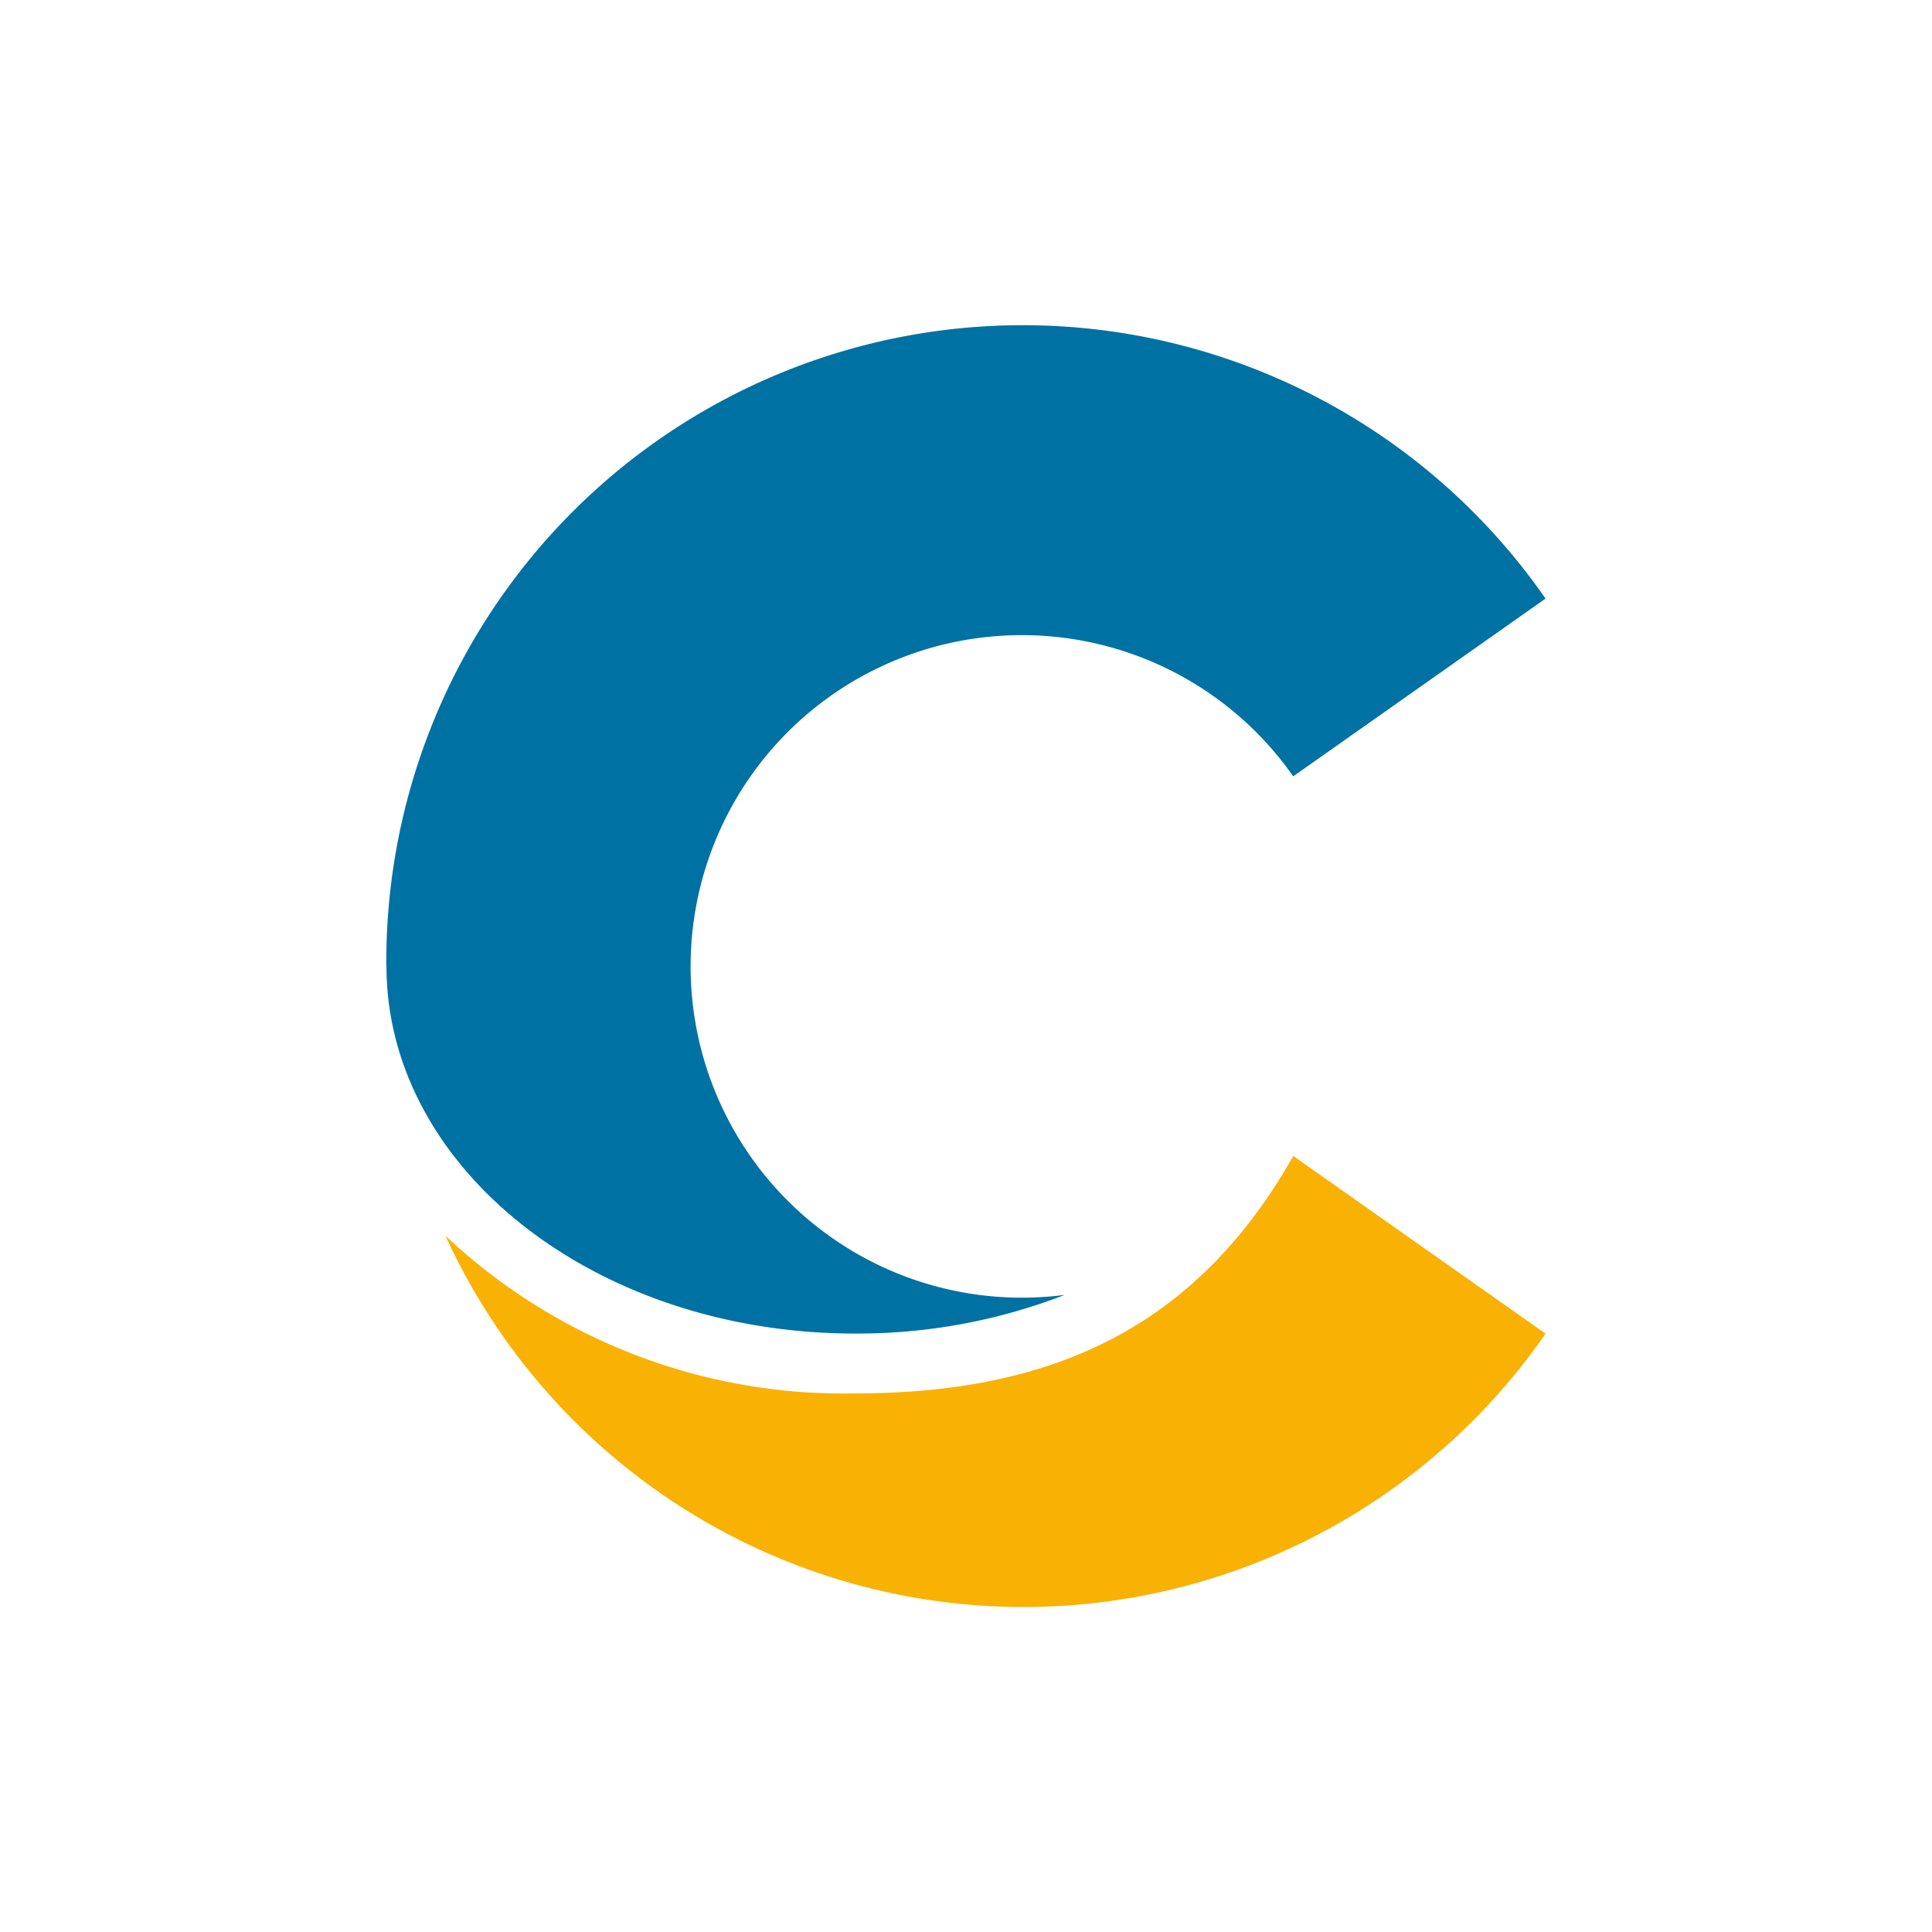 <svg xmlns="http://www.w3.org/2000/svg" class="svg-armateur-mini" viewBox="0 0 30 30"><g data-name="Icone Costa"><path fill="none" d="M0 0h30v30H0z" data-name="Rectangle 2994"/><path fill="#f9b104" d="M20.082 17.95c-1.5 2.649-3.72 3.687-6.809 3.687a9.024 9.024 0 0 1-6.356-2.448A9.868 9.868 0 0 0 24 20.709z" data-name="Tracé 17554"/><path fill="#0071a3" d="M6.001 14.999c0 3.153 3.256 5.708 7.272 5.708a8.893 8.893 0 0 0 3.26-.6 5.144 5.144 0 1 1 3.548-8.052l3.918-2.76a9.883 9.883 0 0 0-18 5.708Z" data-name="Tracé 17555"/></g></svg>